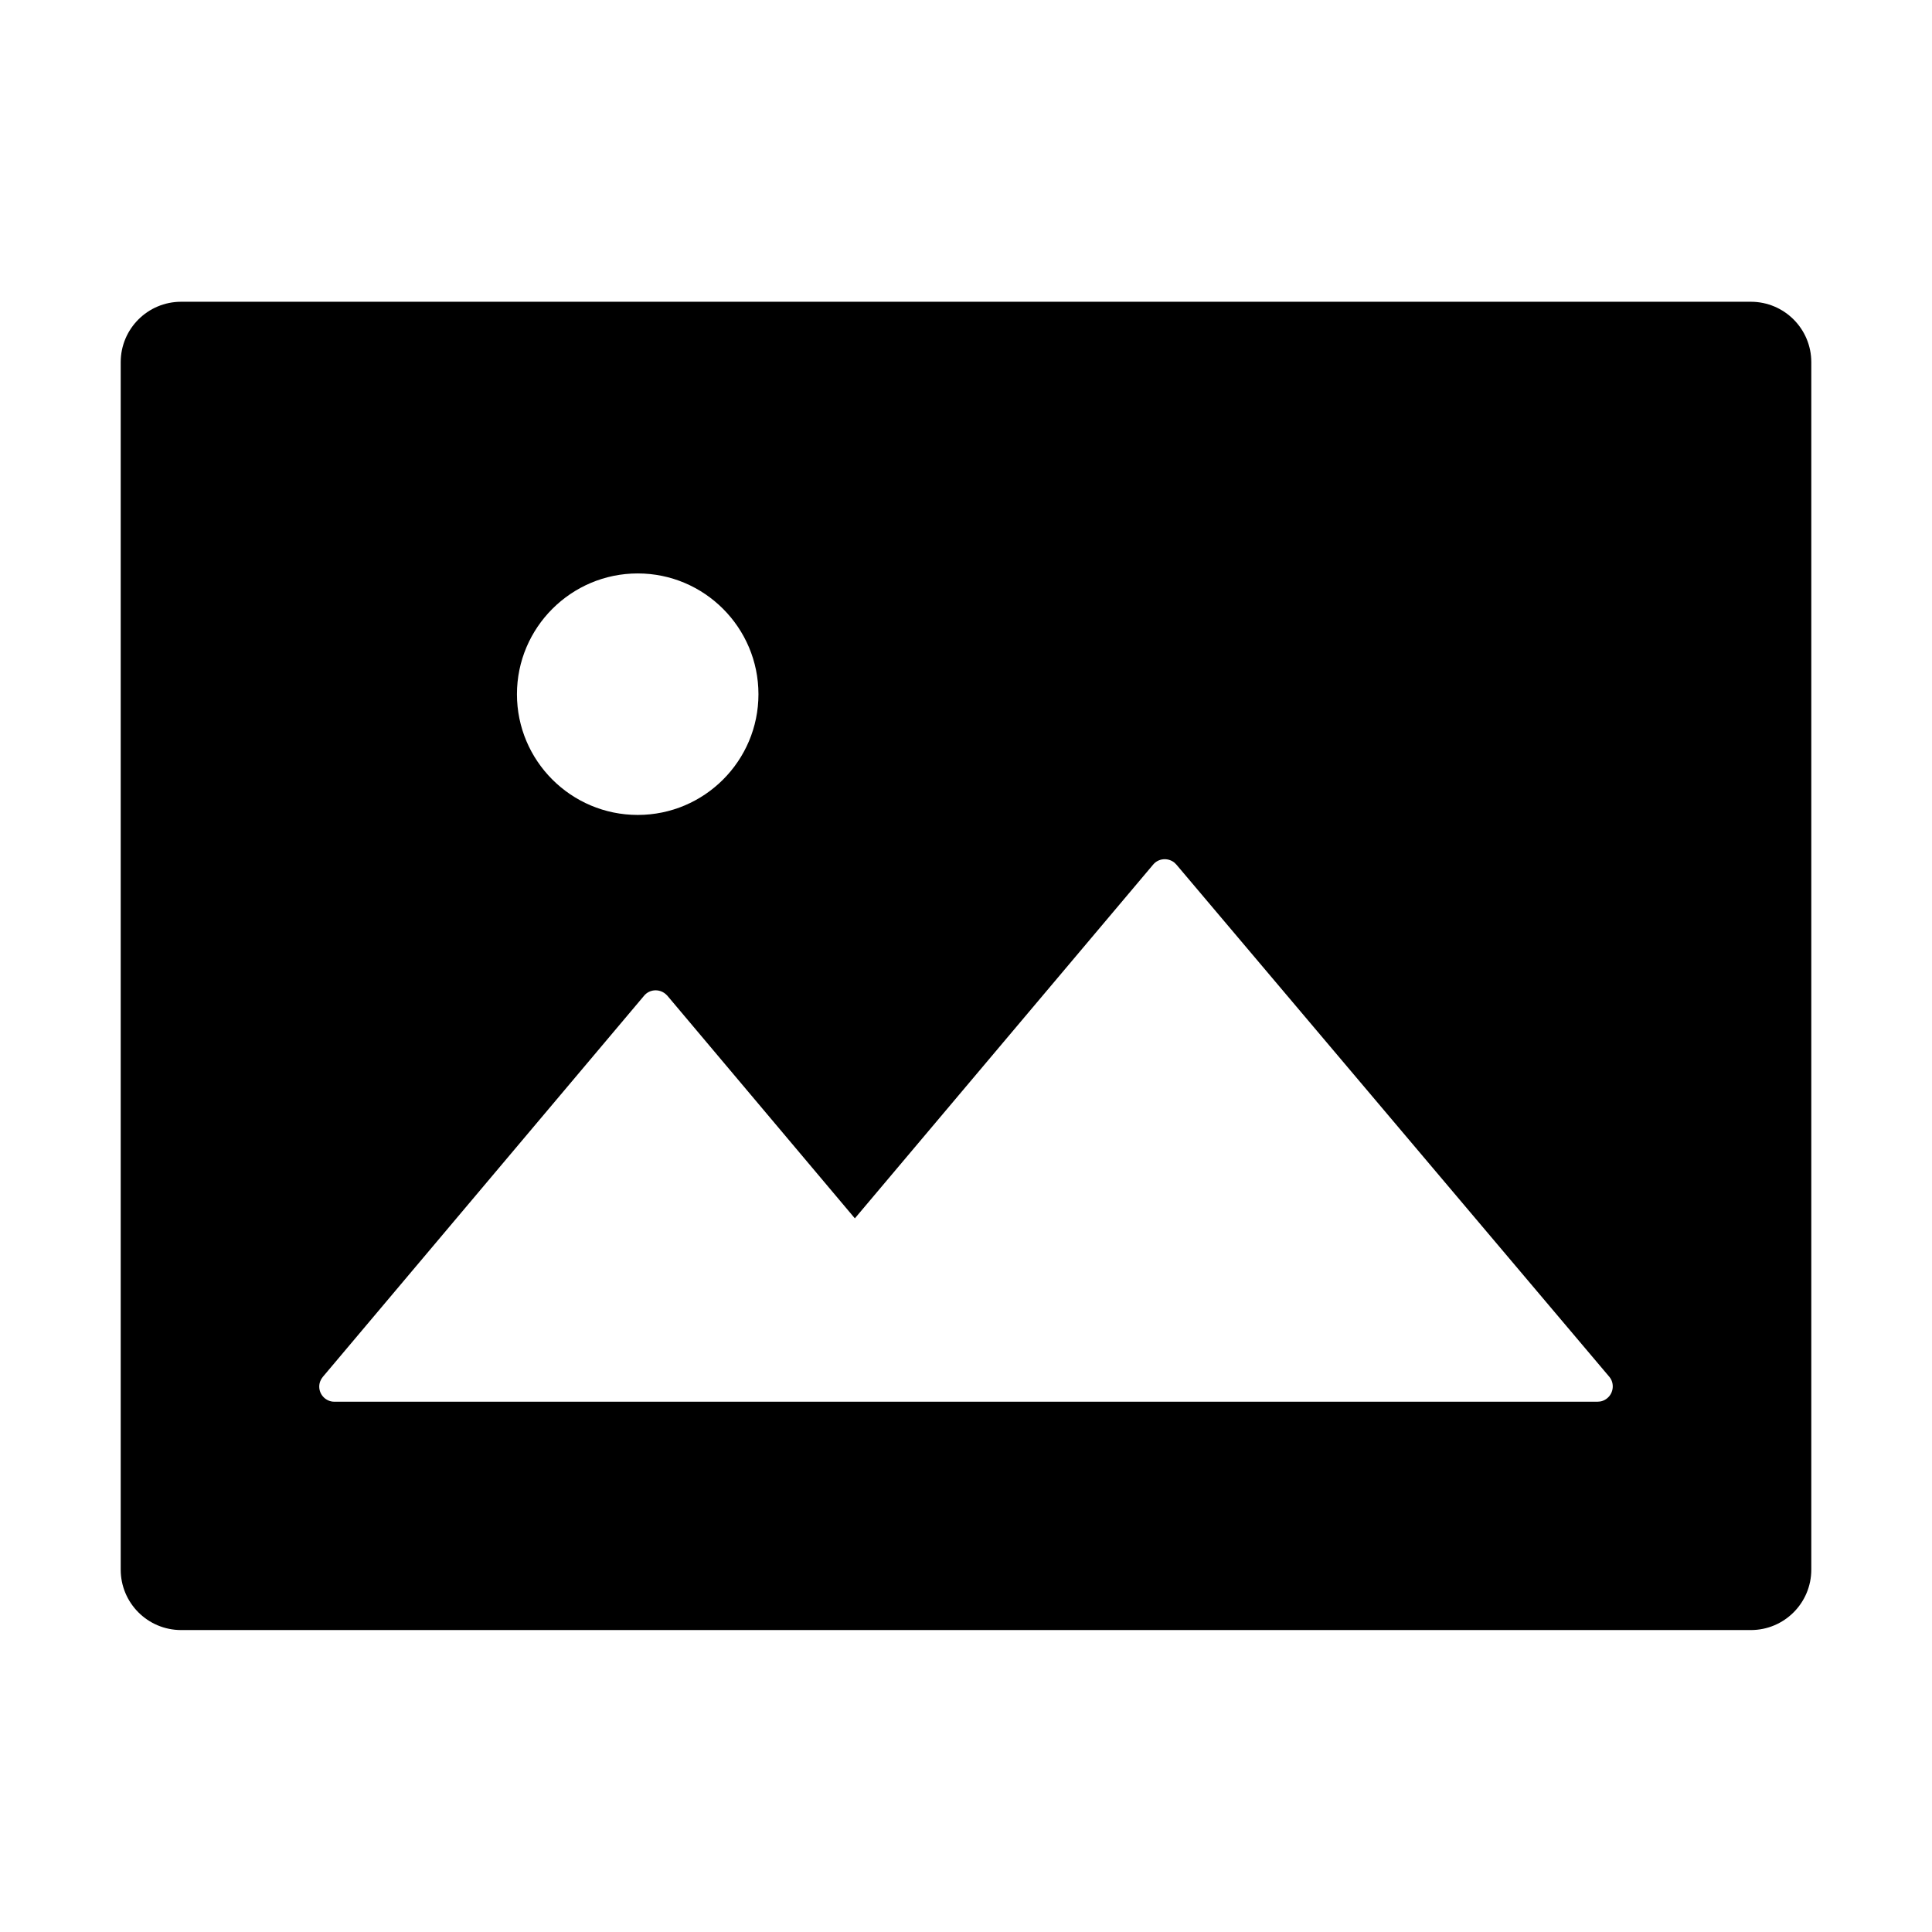 <svg width="21" height="21" viewBox="0 0 21 21" fill="none" xmlns="http://www.w3.org/2000/svg">
<path d="M19.031 3.28H1.969C1.606 3.28 1.312 3.574 1.312 3.937V17.061C1.312 17.424 1.606 17.718 1.969 17.718H19.031C19.394 17.718 19.688 17.424 19.688 17.061V3.937C19.688 3.574 19.394 3.28 19.031 3.28ZM6.932 6.233C7.656 6.233 8.244 6.822 8.244 7.546C8.244 8.27 7.656 8.858 6.932 8.858C6.208 8.858 5.619 8.27 5.619 7.546C5.619 6.822 6.208 6.233 6.932 6.233ZM17.471 15.197C17.441 15.223 17.403 15.236 17.364 15.236H3.634C3.544 15.236 3.47 15.162 3.47 15.072C3.47 15.033 3.484 14.996 3.509 14.966L7.001 10.823C7.059 10.753 7.163 10.745 7.233 10.803C7.239 10.809 7.247 10.815 7.254 10.823L9.292 13.243L12.534 9.398C12.592 9.328 12.696 9.32 12.766 9.377C12.772 9.383 12.78 9.39 12.787 9.398L17.495 14.968C17.549 15.035 17.54 15.14 17.471 15.197Z" fill="black"/>
</svg>
